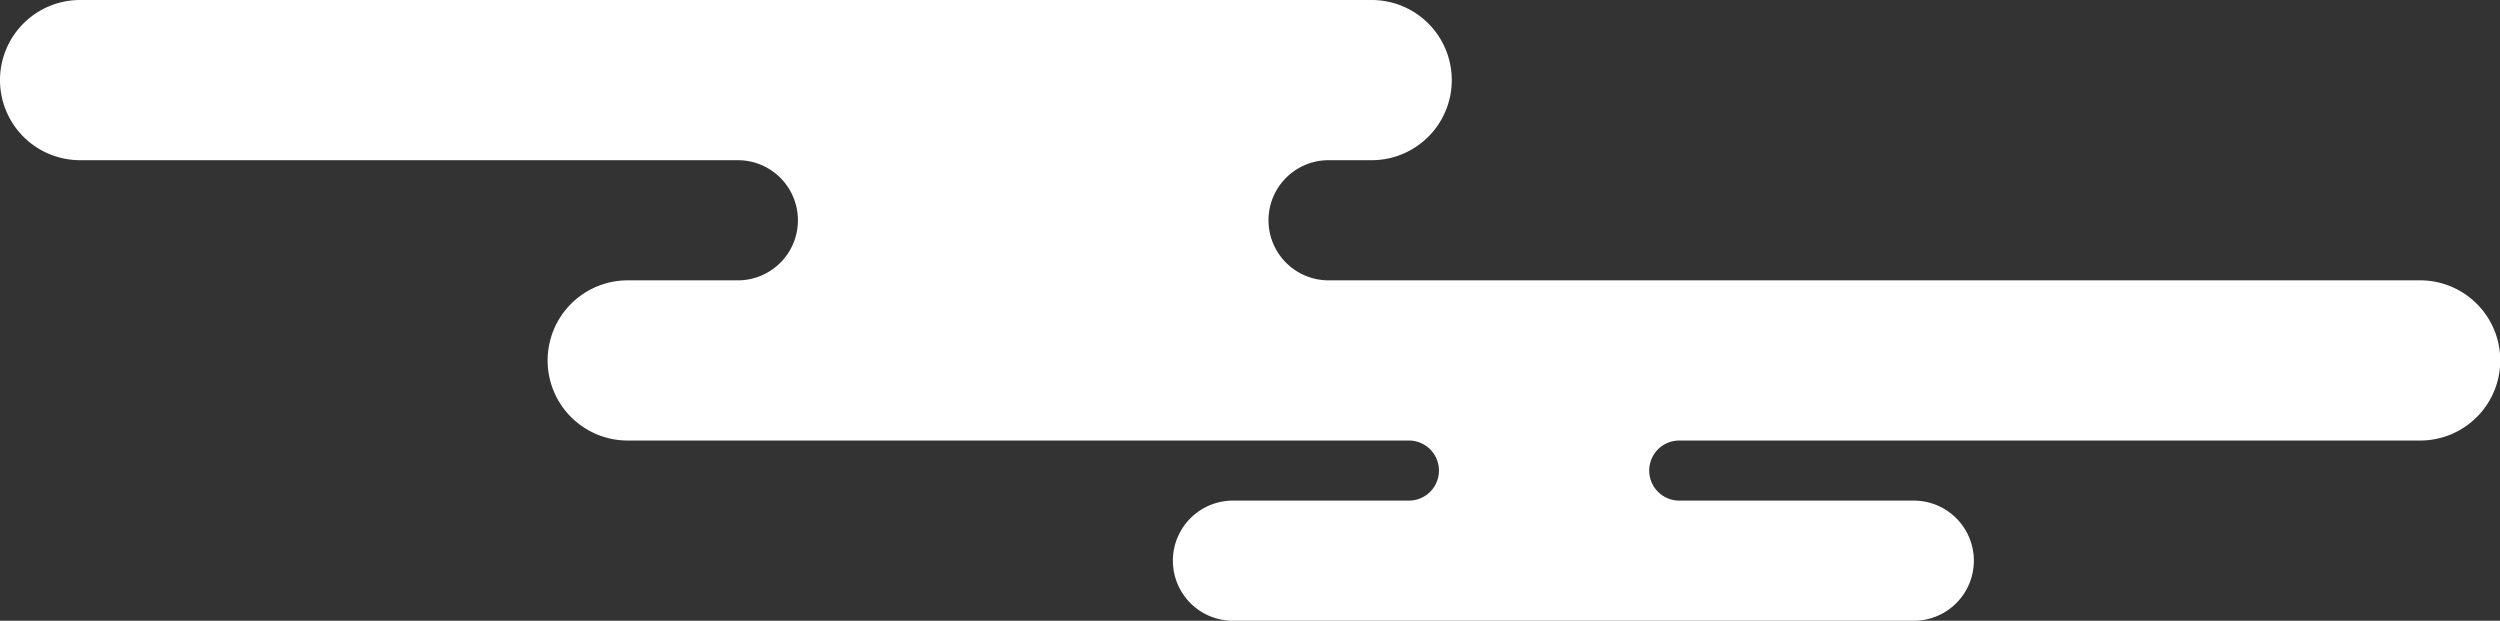 <svg xmlns="http://www.w3.org/2000/svg" viewBox="0 0 499.39 124"><rect x="0" y="0" width="499.39" height="124" fill="#333333" stroke="none"/><defs><style>.cls-1{fill:#fff;}</style></defs><title>main5-4</title><g id="レイヤー_2" data-name="レイヤー 2"><g id="レイヤー_4" data-name="レイヤー 4"><path class="cls-1" d="M483.39,56h-218a12,12,0,0,1,0-24H274a16,16,0,0,0,0-32H16A16,16,0,0,0,0,16H0A16,16,0,0,0,16,32H147.39a12,12,0,0,1,0,24h-22a16,16,0,0,0-16,16h0a16,16,0,0,0,16,16H281.44a6,6,0,0,1,0,12H246.29a12,12,0,0,0-12,12h0a12,12,0,0,0,12,12h136a12,12,0,0,0,12-12h0a12,12,0,0,0-12-12H335.44a6,6,0,0,1,0-12h148a16,16,0,0,0,16-16h0A16,16,0,0,0,483.39,56Z"/></g></g></svg>